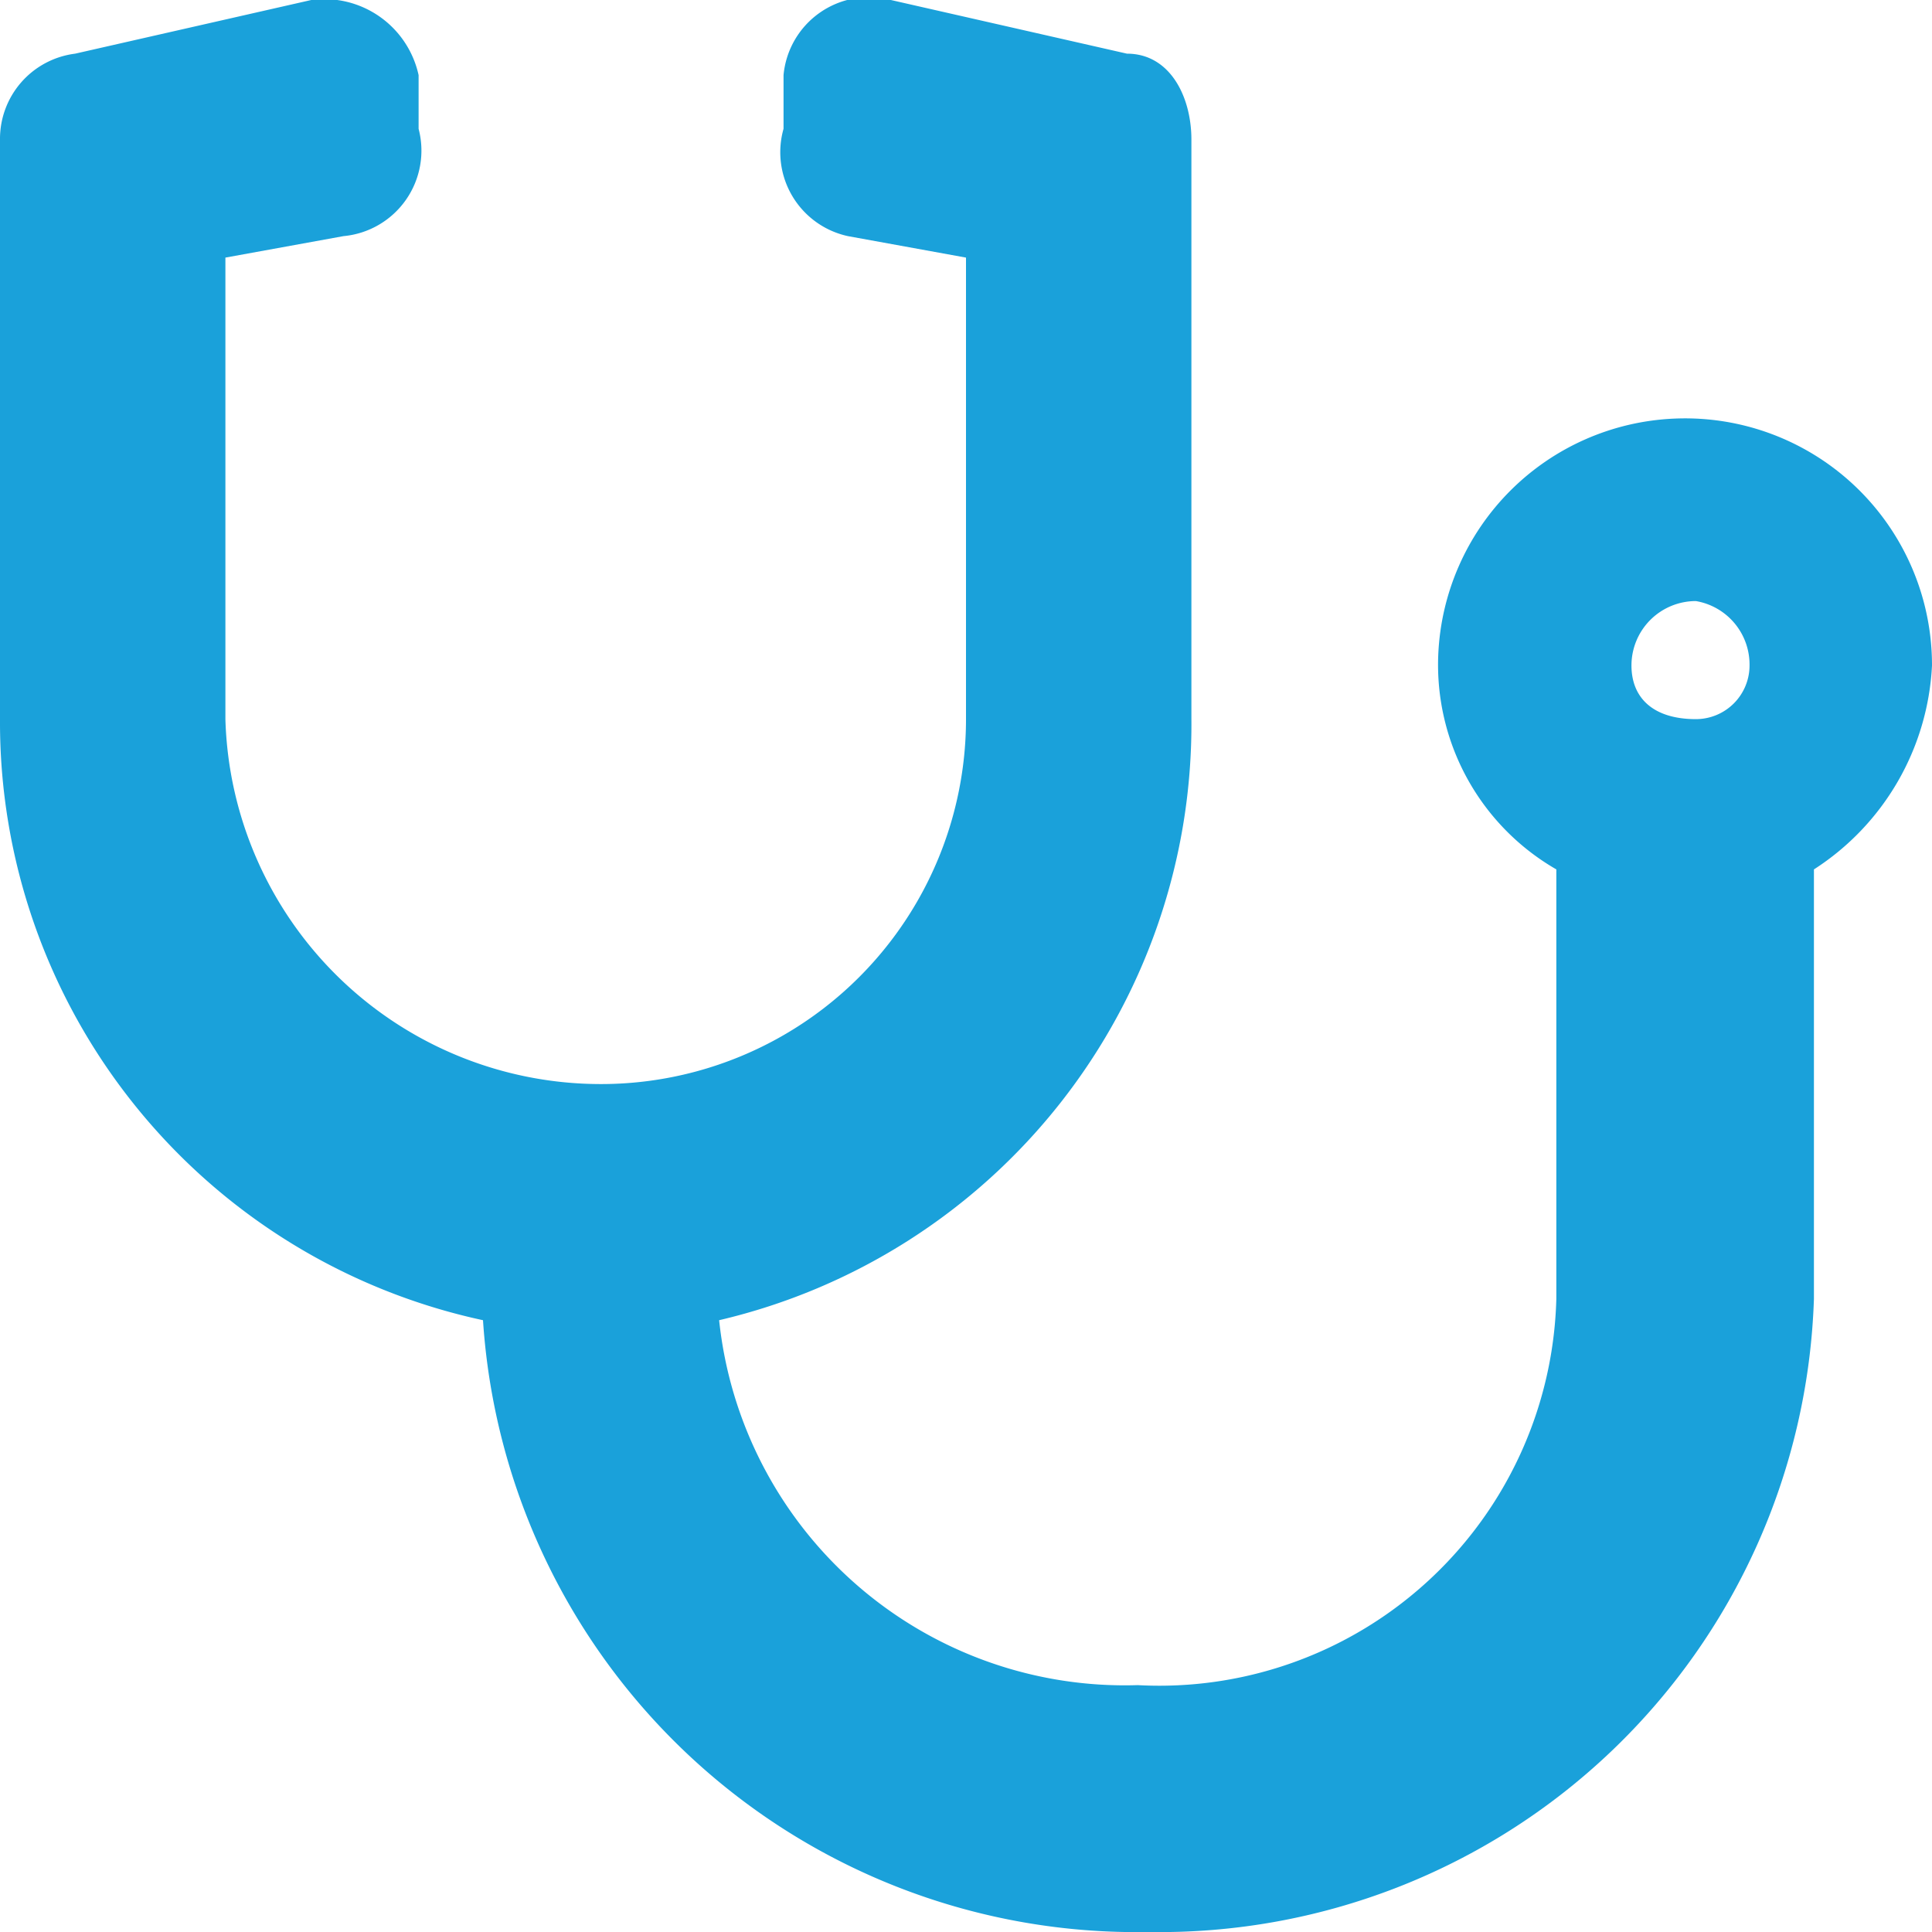 <svg height="18" viewBox="0 0 18 18" width="18" xmlns="http://www.w3.org/2000/svg"><path d="m18 6.2a2.4 2.4 0 0 1 -1.1 1.9v4a6.1 6.1 0 0 1 -6.2 5.9 6.1 6.1 0 0 1 -6.2-5.7 5.7 5.7 0 0 1 -4.5-5.6v-5.4a.8.8 0 0 1 .7-.8l2.2-.5a.9.9 0 0 1 1 .7v.5a.8.8 0 0 1 -.7 1l-1.1.2v4.3a3.5 3.5 0 0 0 3.5 3.4 3.4 3.4 0 0 0 3.4-3.4v-4.3l-1.1-.2a.8.8 0 0 1 -.6-1v-.5a.8.8 0 0 1 1-.7l2.2.5c.4 0 .6.4.6.8v5.4a5.7 5.7 0 0 1 -4.4 5.6 3.8 3.8 0 0 0 3.9 3.4 3.7 3.7 0 0 0 3.9-3.6v-4a2.2 2.2 0 0 1 -1.1-2 2.3 2.3 0 0 1 2.2-2.2 2.3 2.3 0 0 1 2.4 2.3zm-1.7 0a.6.6 0 0 0 -.5-.6.6.6 0 0 0 -.6.6c0 .3.2.5.6.5a.5.5 0 0 0 .5-.5z" fill="#1aa1da"/></svg>